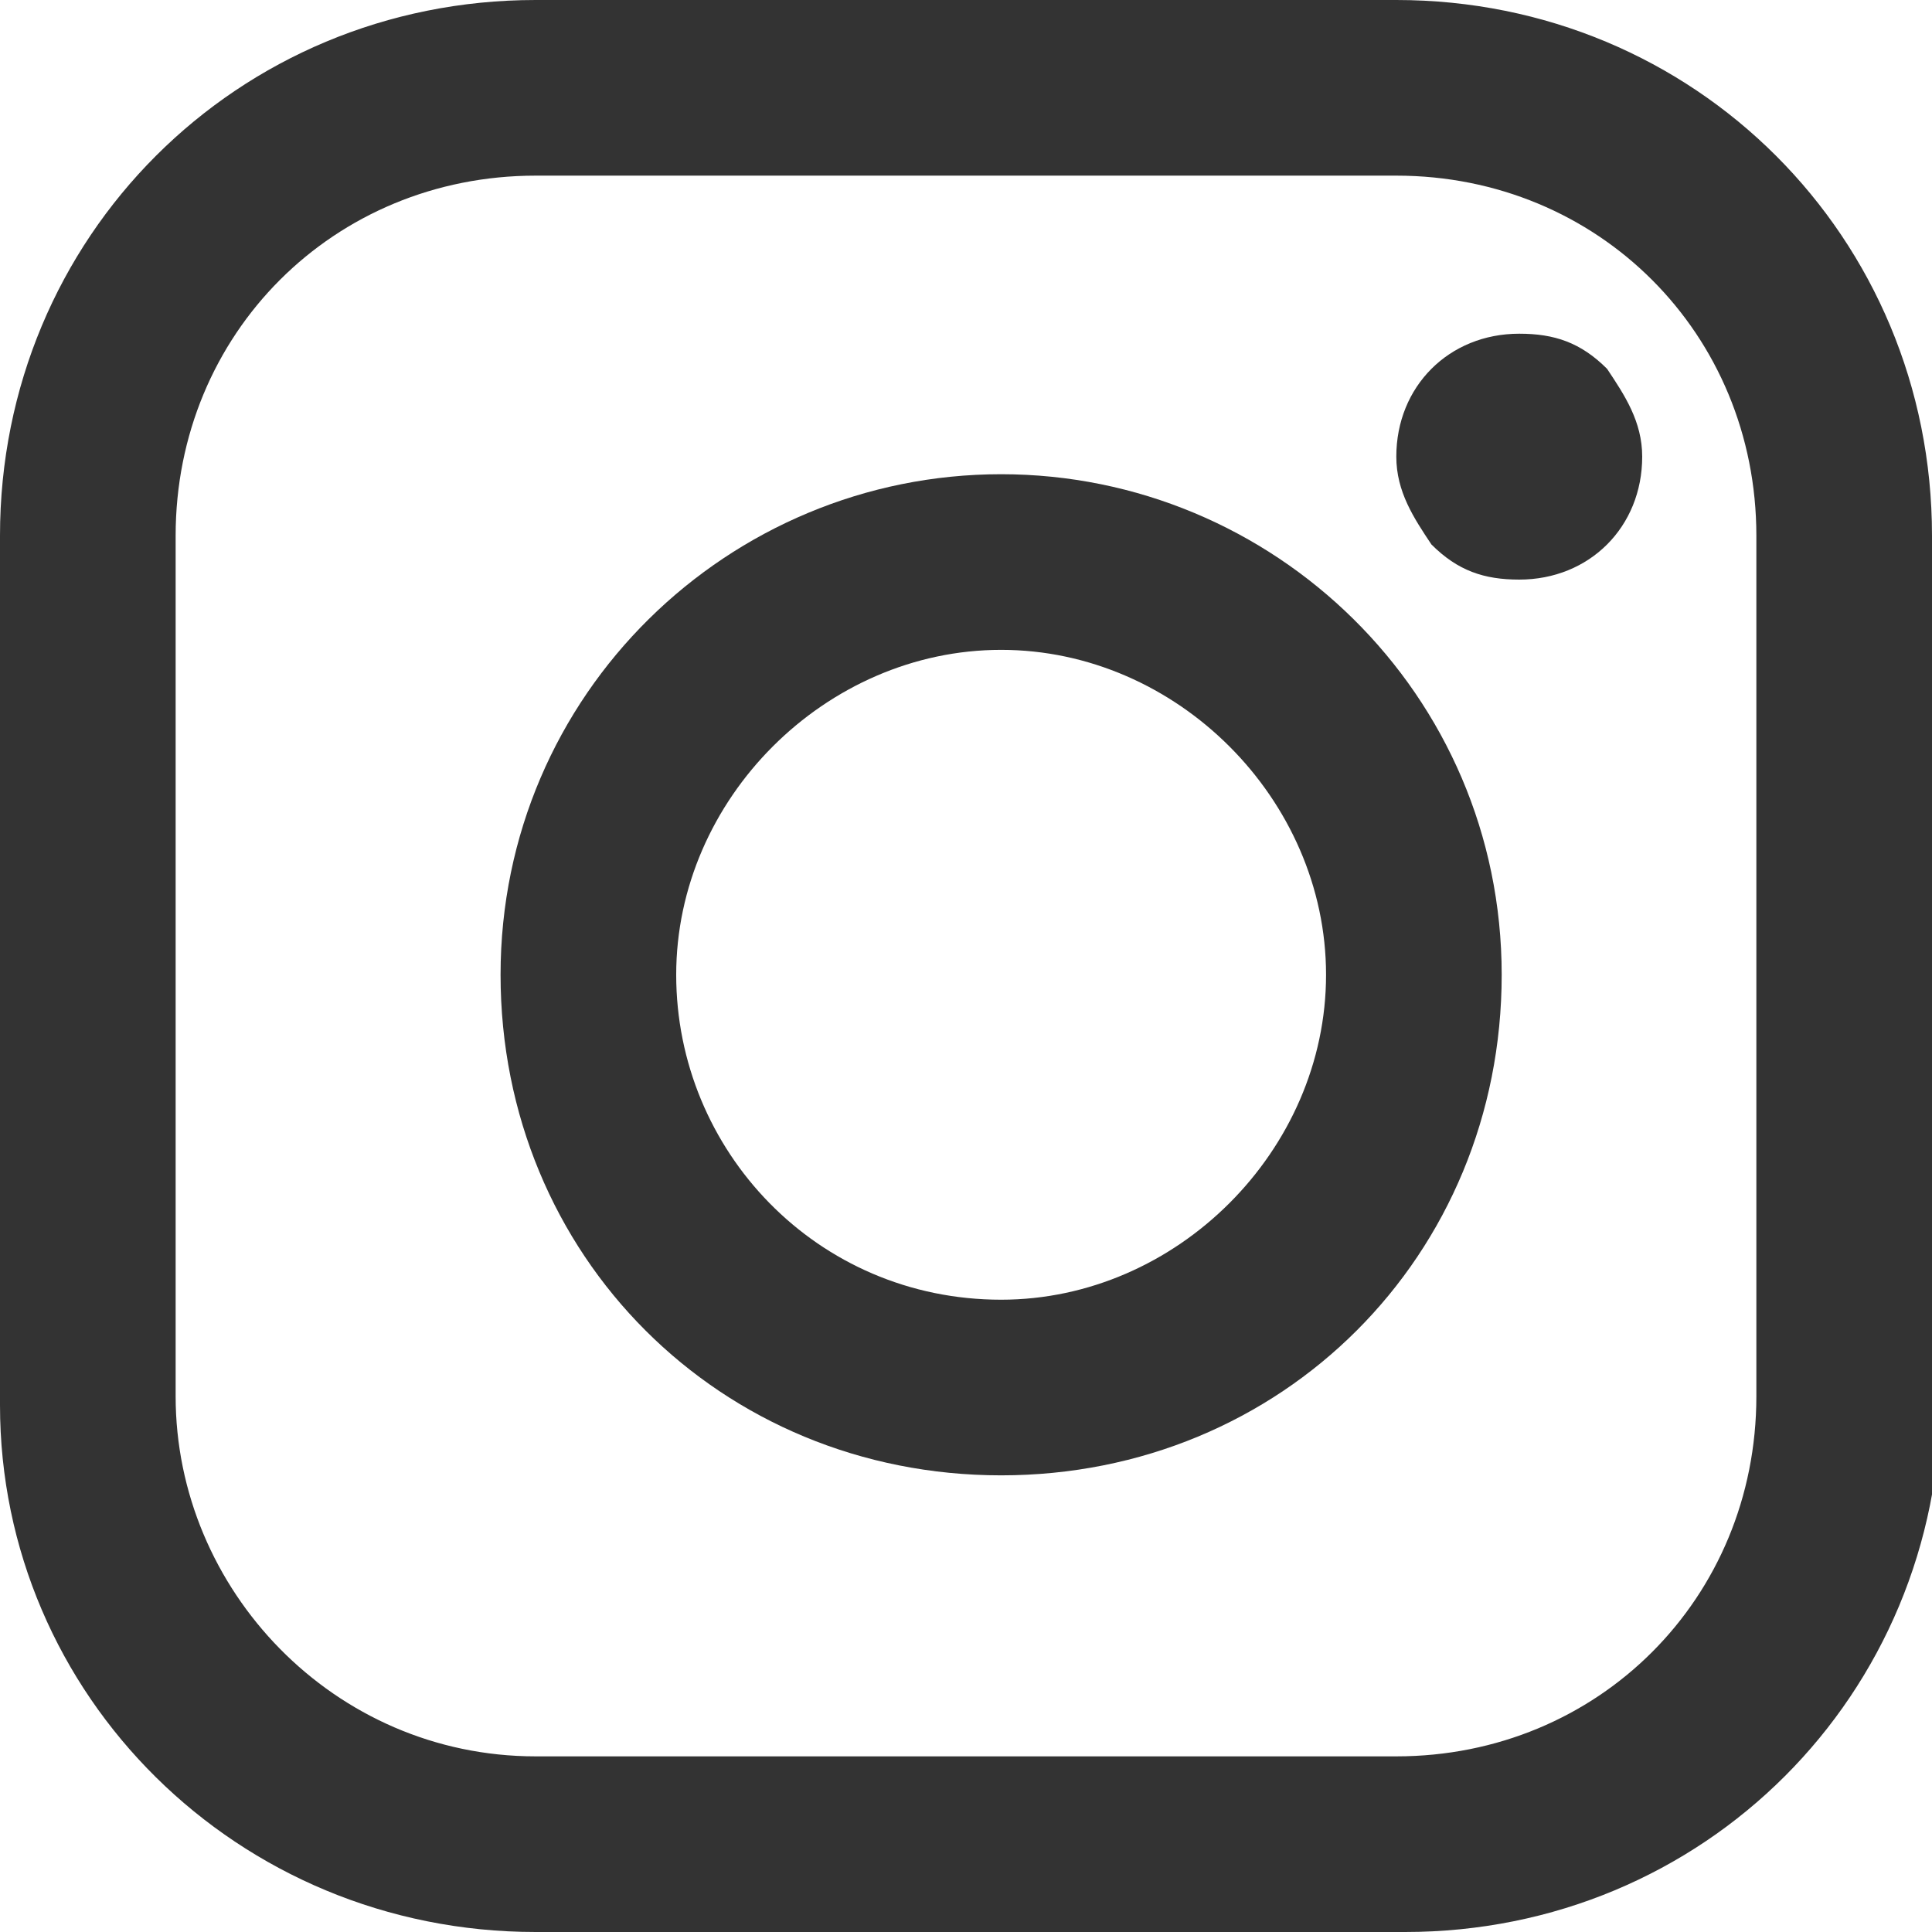 <?xml version="1.0" encoding="utf-8"?>
<!-- Generator: Adobe Illustrator 28.3.0, SVG Export Plug-In . SVG Version: 6.00 Build 0)  -->
<svg version="1.1" id="レイヤー_1" xmlns="http://www.w3.org/2000/svg" xmlns:xlink="http://www.w3.org/1999/xlink" x="0px"
	 y="0px" width="22px" height="22px" viewBox="0 0 22 22" style="enable-background:new 0 0 22 22;" xml:space="preserve">
<style type="text/css">
	.st0{fill:#333333;}
</style>
<g>
	<g id="レイヤー_2_00000033338160947044844090000006540035143573748133_">
		<g id="ヘッダー_00000093894419993898323150000007046210513978308279_">
			<path class="st0" d="M22,6.1C22,2.7,19.3,0,15.9,0H6.1C2.7,0,0,2.7,0,6.1h0v9.9C0,19.3,2.7,22,6.1,22h9.9c3.4,0,6.1-2.7,6.1-6.1
				V6.1z M20,15.9c0,2.3-1.8,4.1-4.1,4.1H6.1C3.8,20,2,18.1,2,15.9V6.1C2,3.8,3.8,2,6.1,2h9.8C18.2,2,20,3.8,20,6.1V15.9z"/>
			<path class="st0" d="M11.4,5.4c-3.1,0-5.7,2.5-5.7,5.7s2.5,5.7,5.7,5.7s5.7-2.5,5.7-5.7S14.5,5.4,11.4,5.4L11.4,5.4z M11.4,14.8
				c-2.1,0-3.7-1.7-3.7-3.7s1.7-3.7,3.7-3.7s3.7,1.7,3.7,3.7C15.1,13.1,13.4,14.8,11.4,14.8z"/>
			<path class="st0" d="M17.3,3.8c-0.8,0-1.4,0.6-1.4,1.4l0,0c0,0.4,0.2,0.7,0.4,1c0.3,0.3,0.6,0.4,1,0.4c0.8,0,1.4-0.6,1.4-1.4l0,0
				c0-0.4-0.2-0.7-0.4-1C18,3.9,17.7,3.8,17.3,3.8z"/>
		</g>
	</g>
</g>
</svg>
